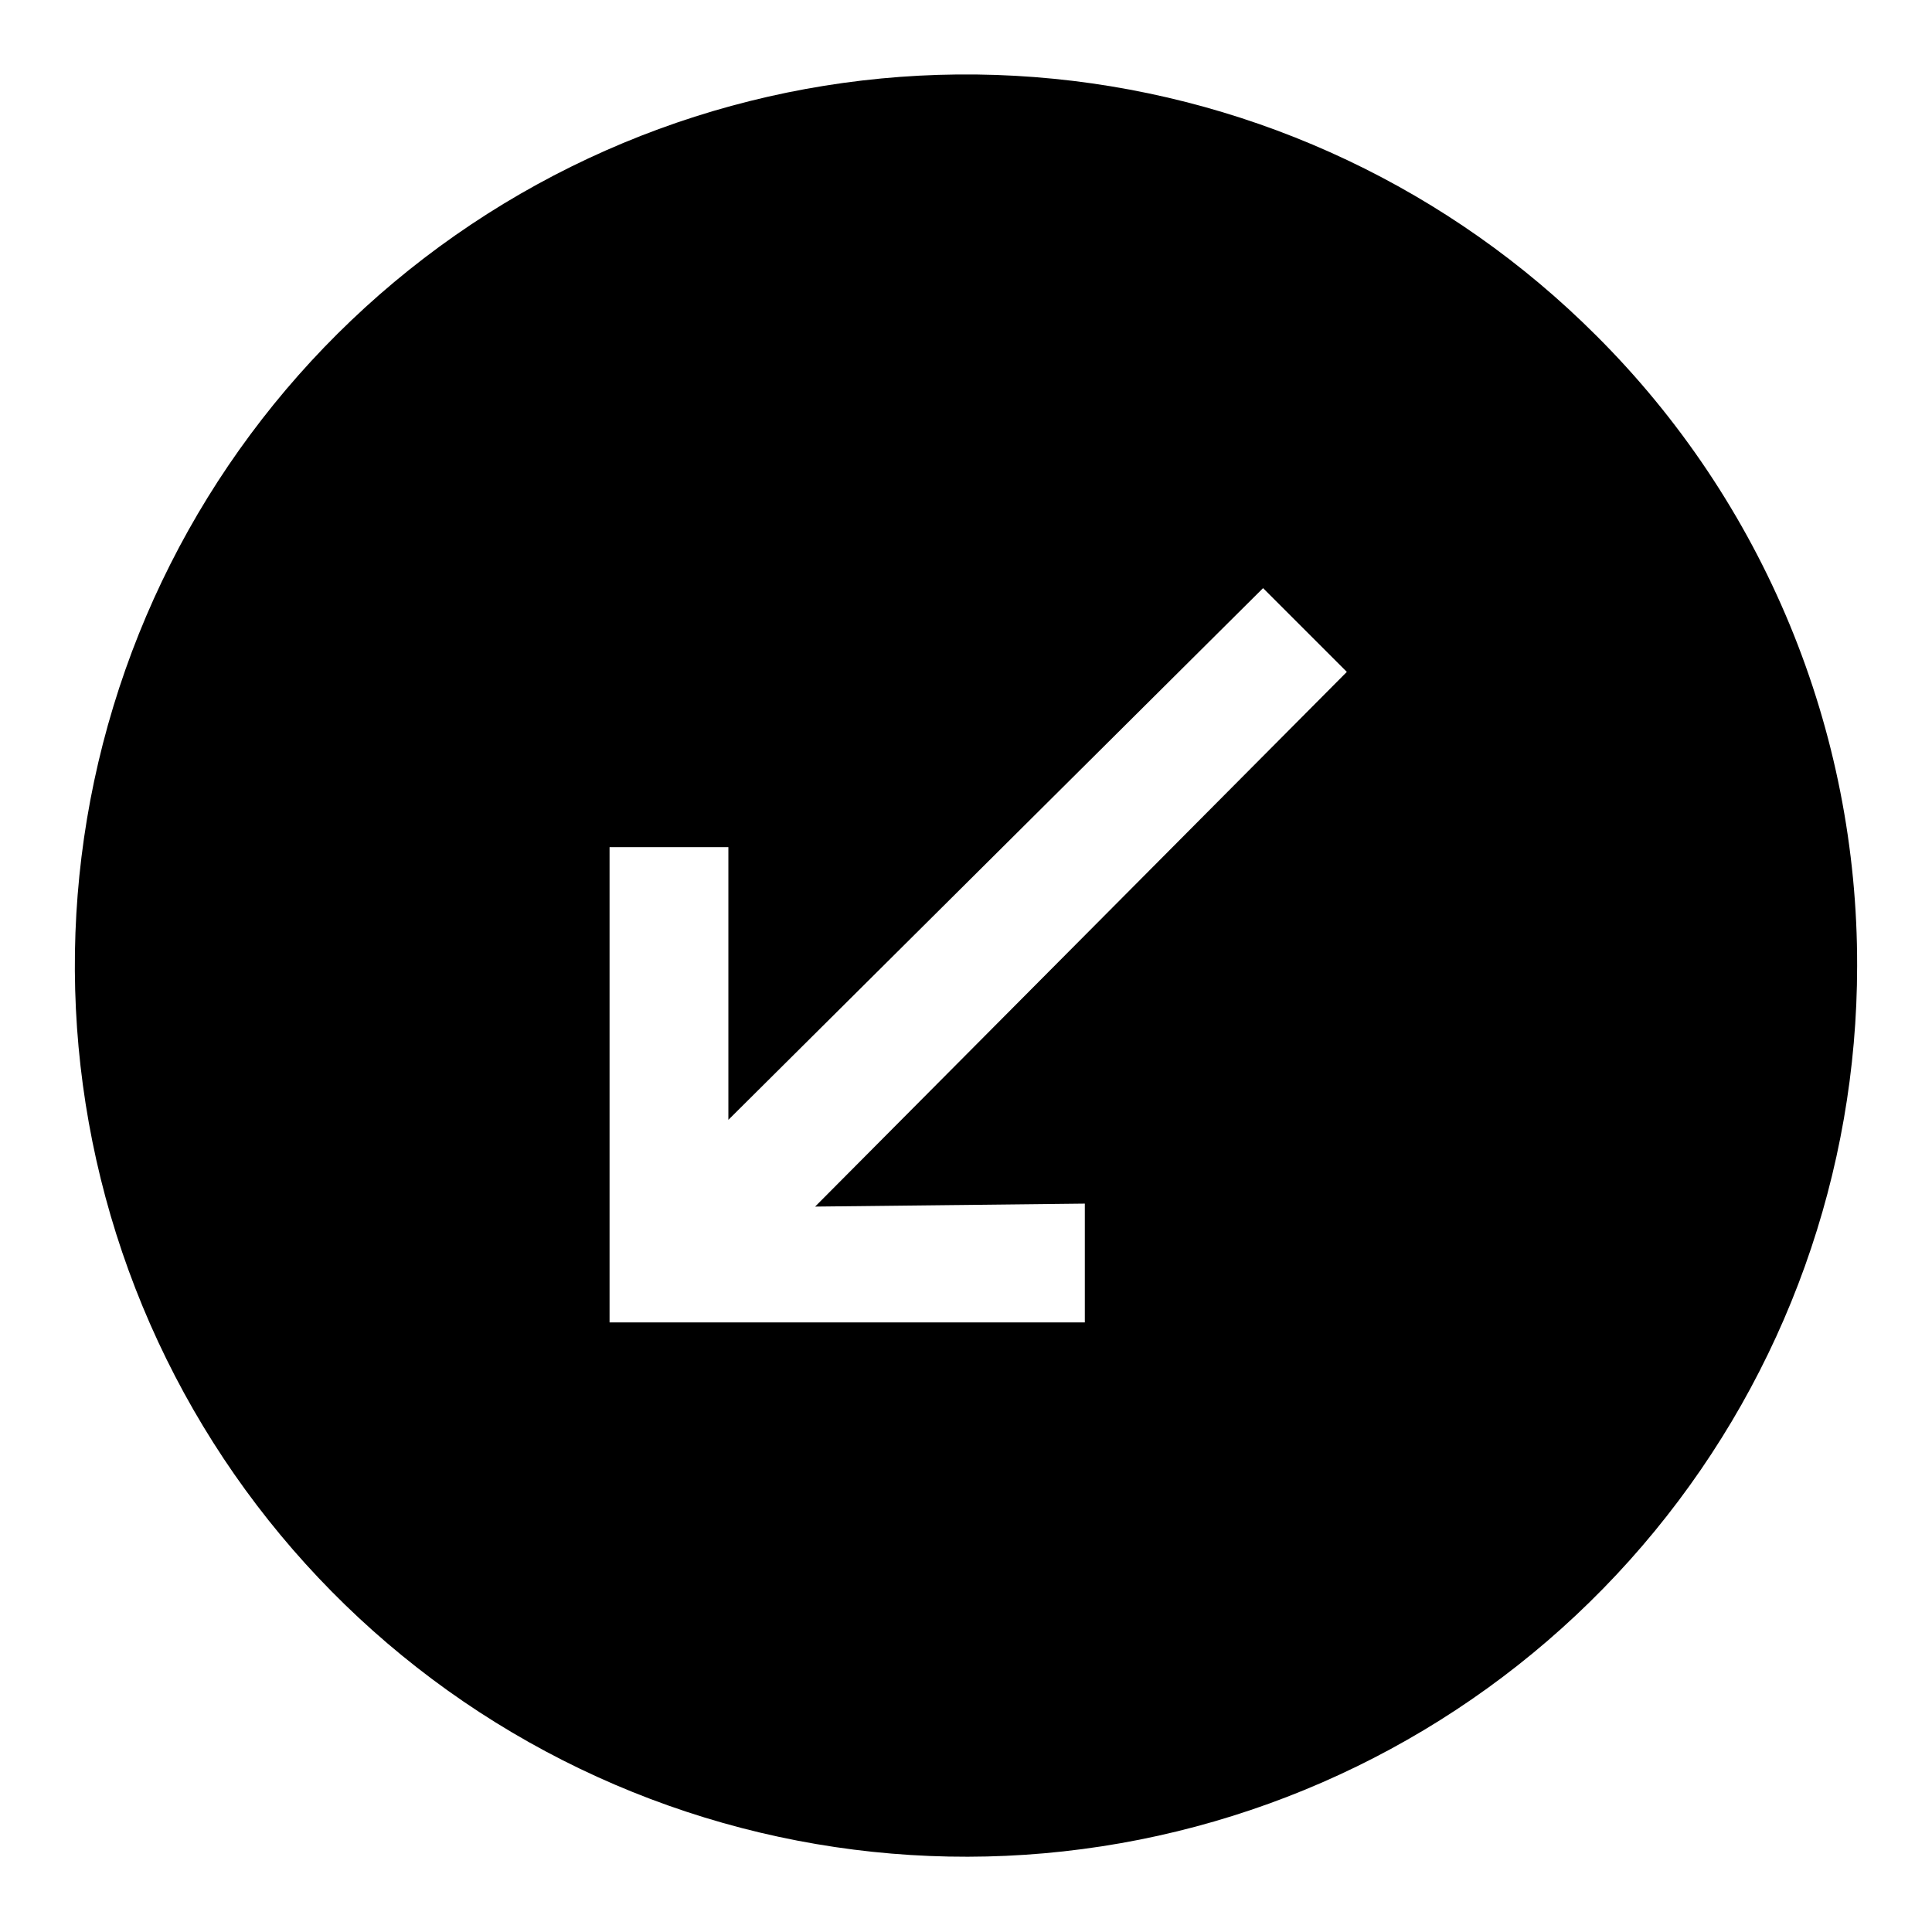 <?xml version="1.0" encoding="UTF-8"?>
<!-- Uploaded to: ICON Repo, www.svgrepo.com, Generator: ICON Repo Mixer Tools -->
<svg fill="#000000" width="800px" height="800px" version="1.1" viewBox="144 144 512 512" xmlns="http://www.w3.org/2000/svg">
 <path d="m567.04 232.95c-38.621-38.645-89.445-62.703-143.82-68.078-54.371-5.371-108.93 8.273-154.36 38.609-45.438 30.34-78.953 75.492-94.832 127.77s-13.141 108.44 7.75 158.93c20.887 50.484 58.633 92.164 106.81 117.94 48.172 25.773 103.79 34.051 157.38 23.414 53.59-10.637 101.84-39.527 136.52-81.746 34.68-42.219 53.645-95.156 53.672-149.79 0.074-31.027-5.996-61.766-17.859-90.434-11.863-28.672-29.281-54.707-51.258-76.613zm-135.55 230.02v31.488l-125.95-0.004v-125.95h31.488v72.266l141.7-140.91 22.199 22.199-140.91 141.7z"/>
</svg>